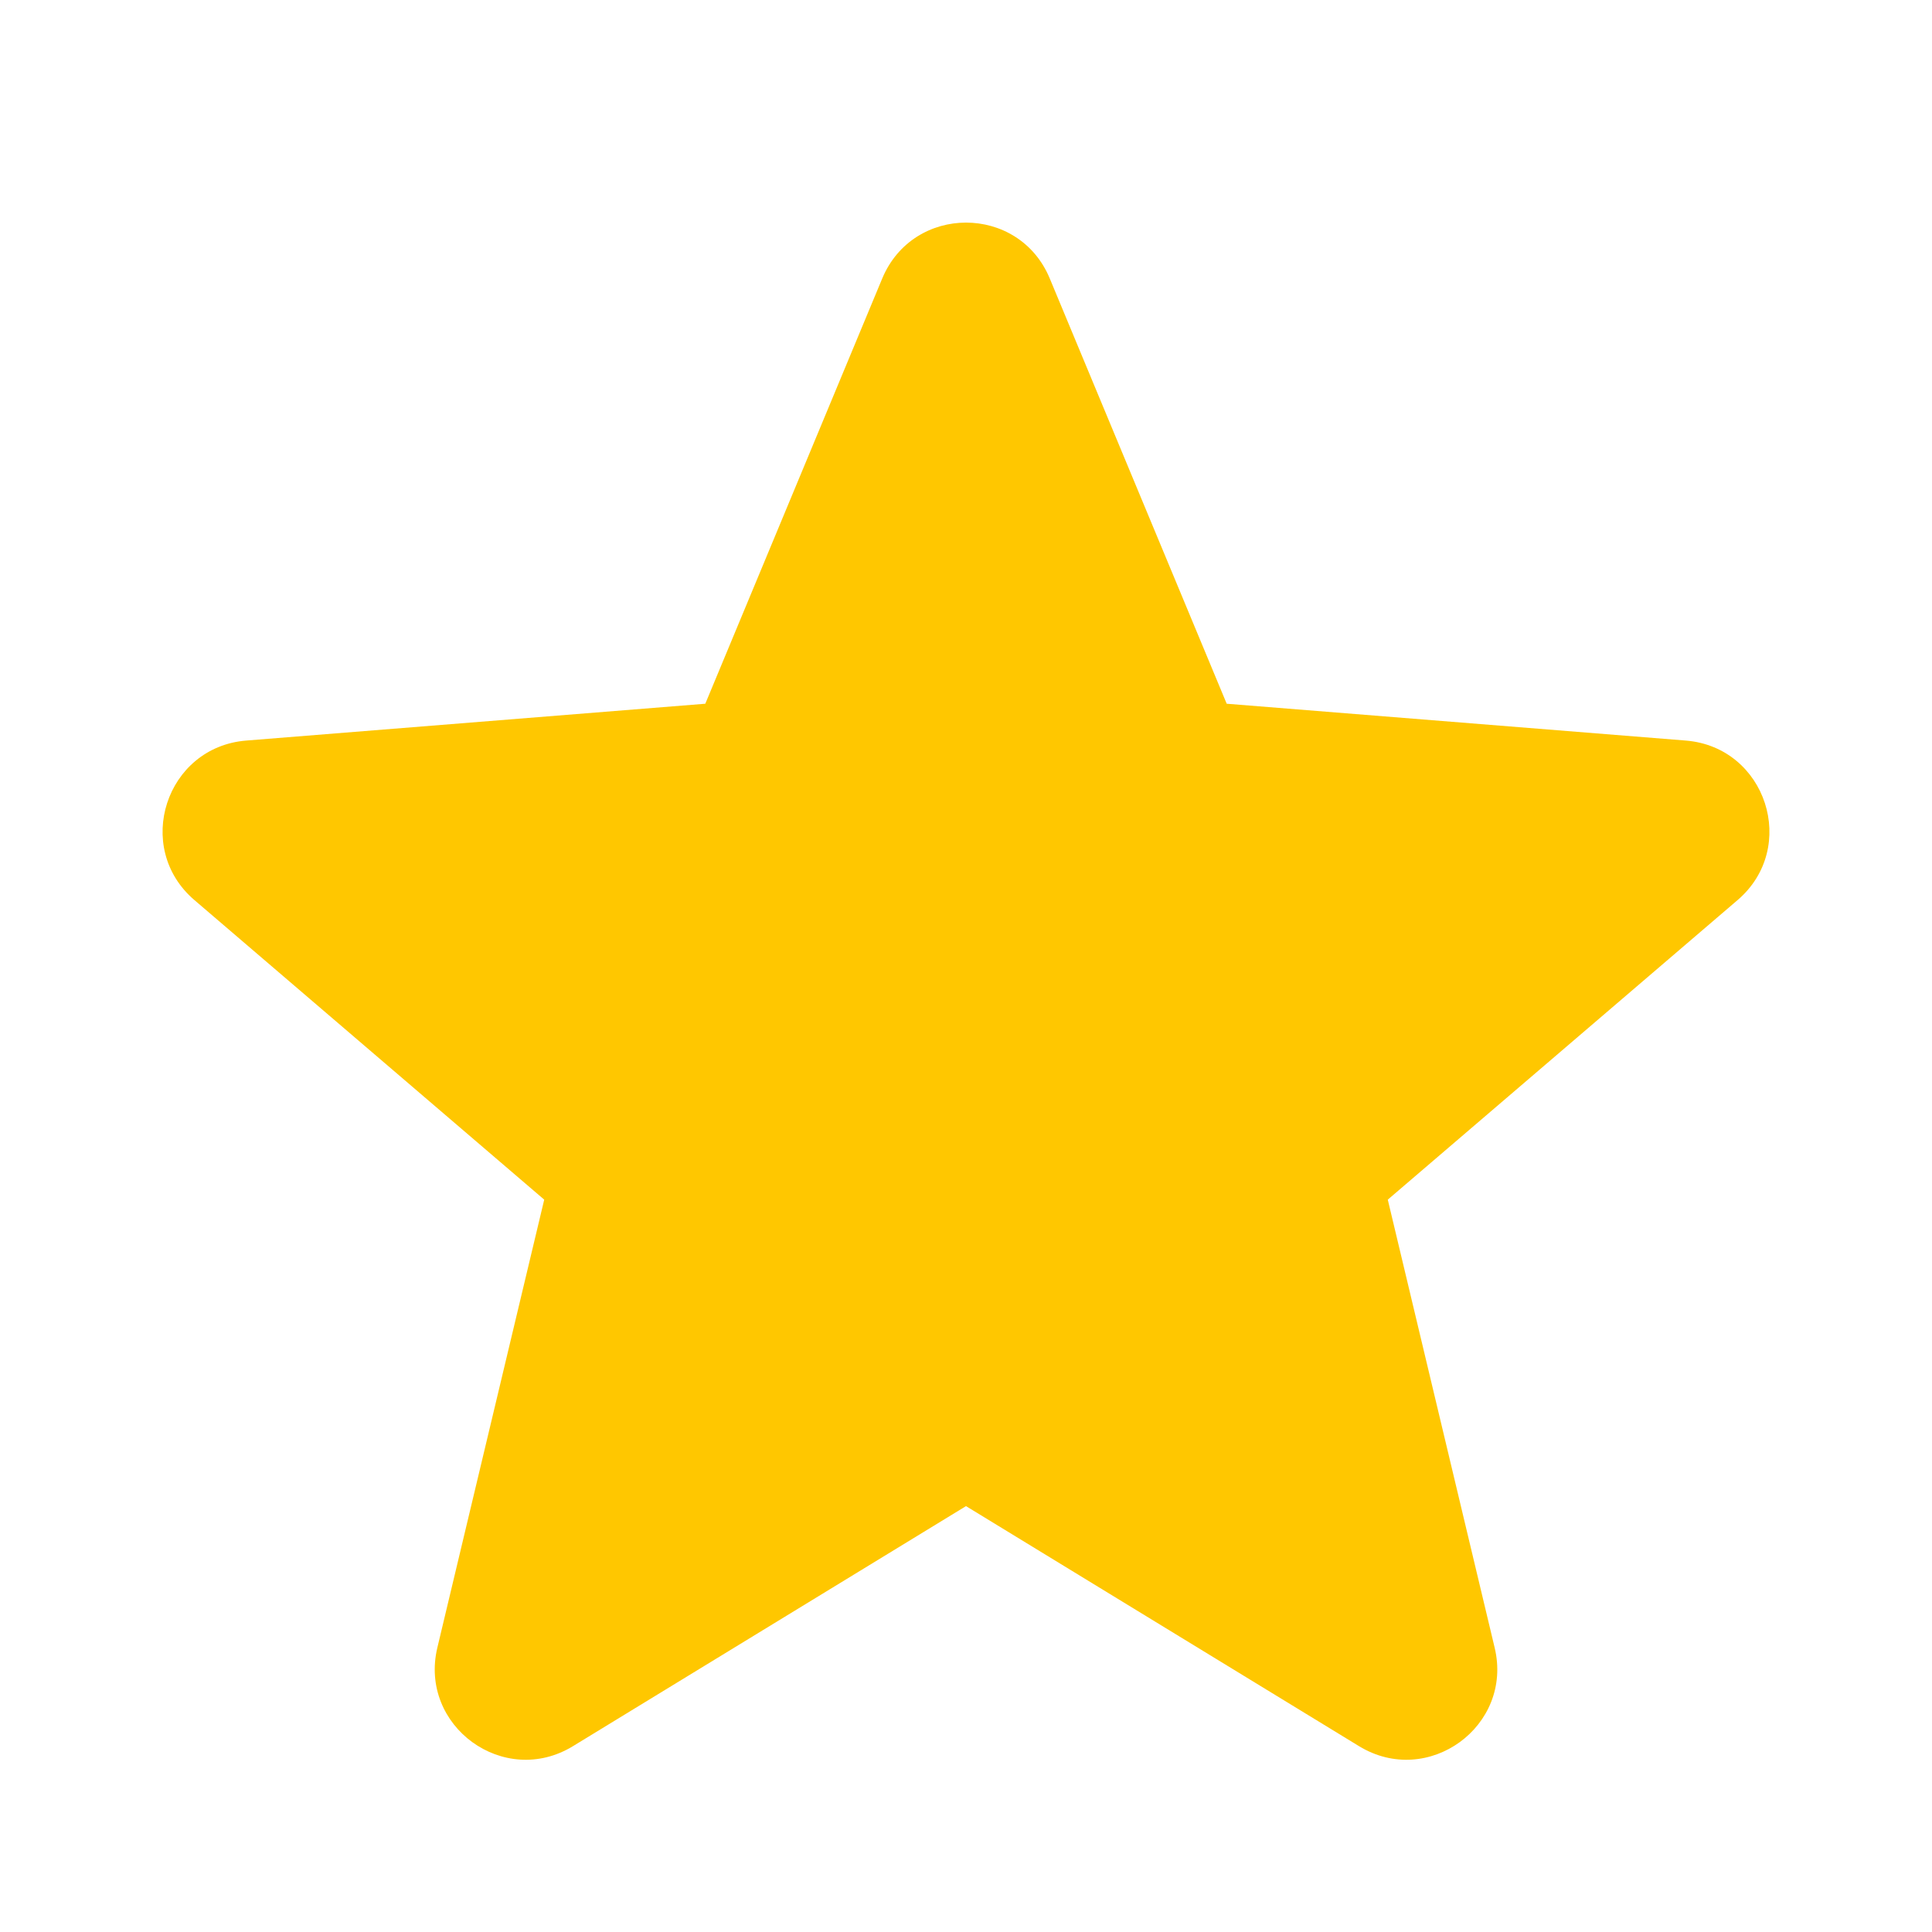 <svg width="16" height="16" viewBox="0 0 16 16" fill="none" xmlns="http://www.w3.org/2000/svg">
<g clip-path="url(#clip0_1381_32857)">
<path fill-rule="evenodd" clip-rule="evenodd" d="M8.694 2.307C8.438 1.689 7.563 1.689 7.306 2.307L5.841 5.828L2.039 6.133C1.373 6.187 1.102 7.019 1.61 7.454L4.507 9.935L3.622 13.645C3.467 14.295 4.174 14.81 4.745 14.461L8 12.473L11.255 14.461C11.826 14.81 12.534 14.295 12.378 13.645L11.493 9.935L14.39 7.454C14.898 7.019 14.627 6.187 13.961 6.133L10.159 5.828L8.694 2.307Z" fill="#FFC700"/>
</g>
<defs>
<clipPath id="clip0_1381_32857">
<rect width="16" height="16" fill="white"/>
</clipPath>
</defs>
</svg>

